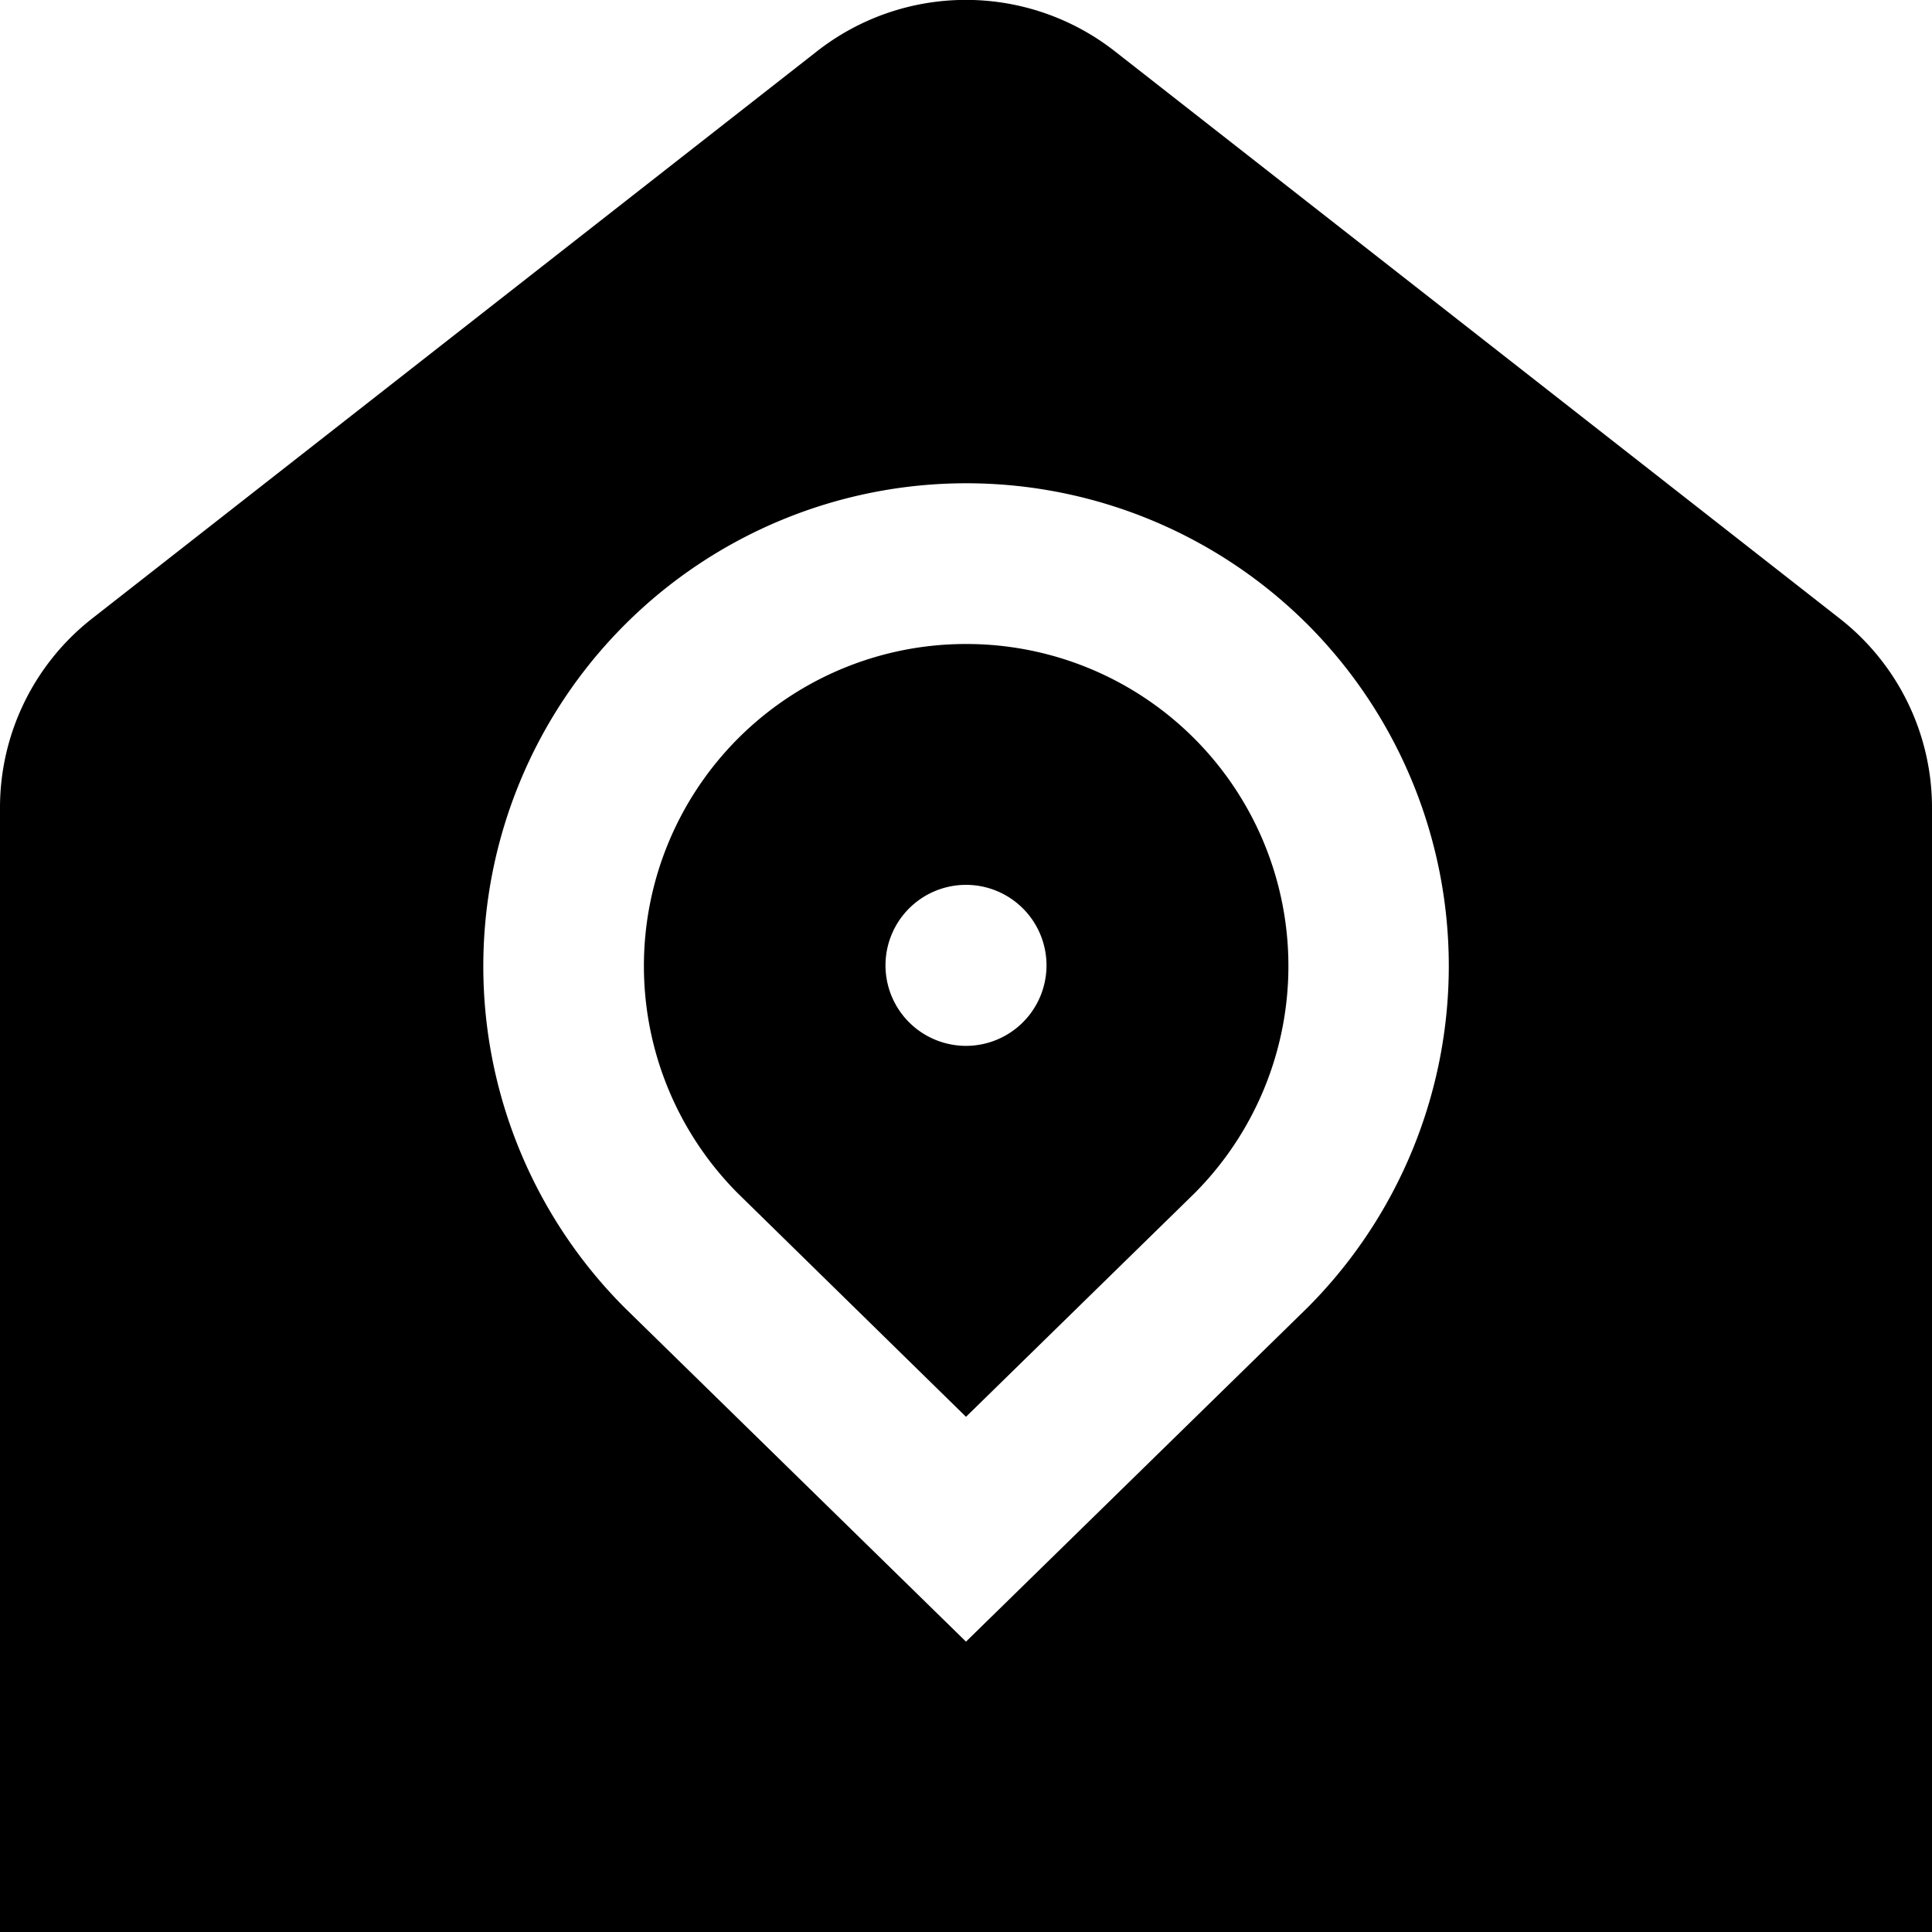 <?xml version="1.0" encoding="UTF-8"?>
<svg xmlns="http://www.w3.org/2000/svg" id="Layer_1" data-name="Layer 1" viewBox="0 0 24 24" width="512" height="512"><path d="M12,8a4,4,0,0,0-2.829,6.829L12,17.6l2.836-2.774A4,4,0,0,0,12,8Zm0,4.992a1,1,0,1,1,1-1A1,1,0,0,1,12,12.992ZM22.849,7.68l-9-7.043a3,3,0,0,0-3.7,0l-9,7.043A2.983,2.983,0,0,0,0,10.043V24H24V10.043A2.983,2.983,0,0,0,22.849,7.68Zm-6.606,8.563L12,20.393,7.765,16.25a6,6,0,1,1,8.478-8.493h0A6.008,6.008,0,0,1,16.243,16.243Z"/></svg>
